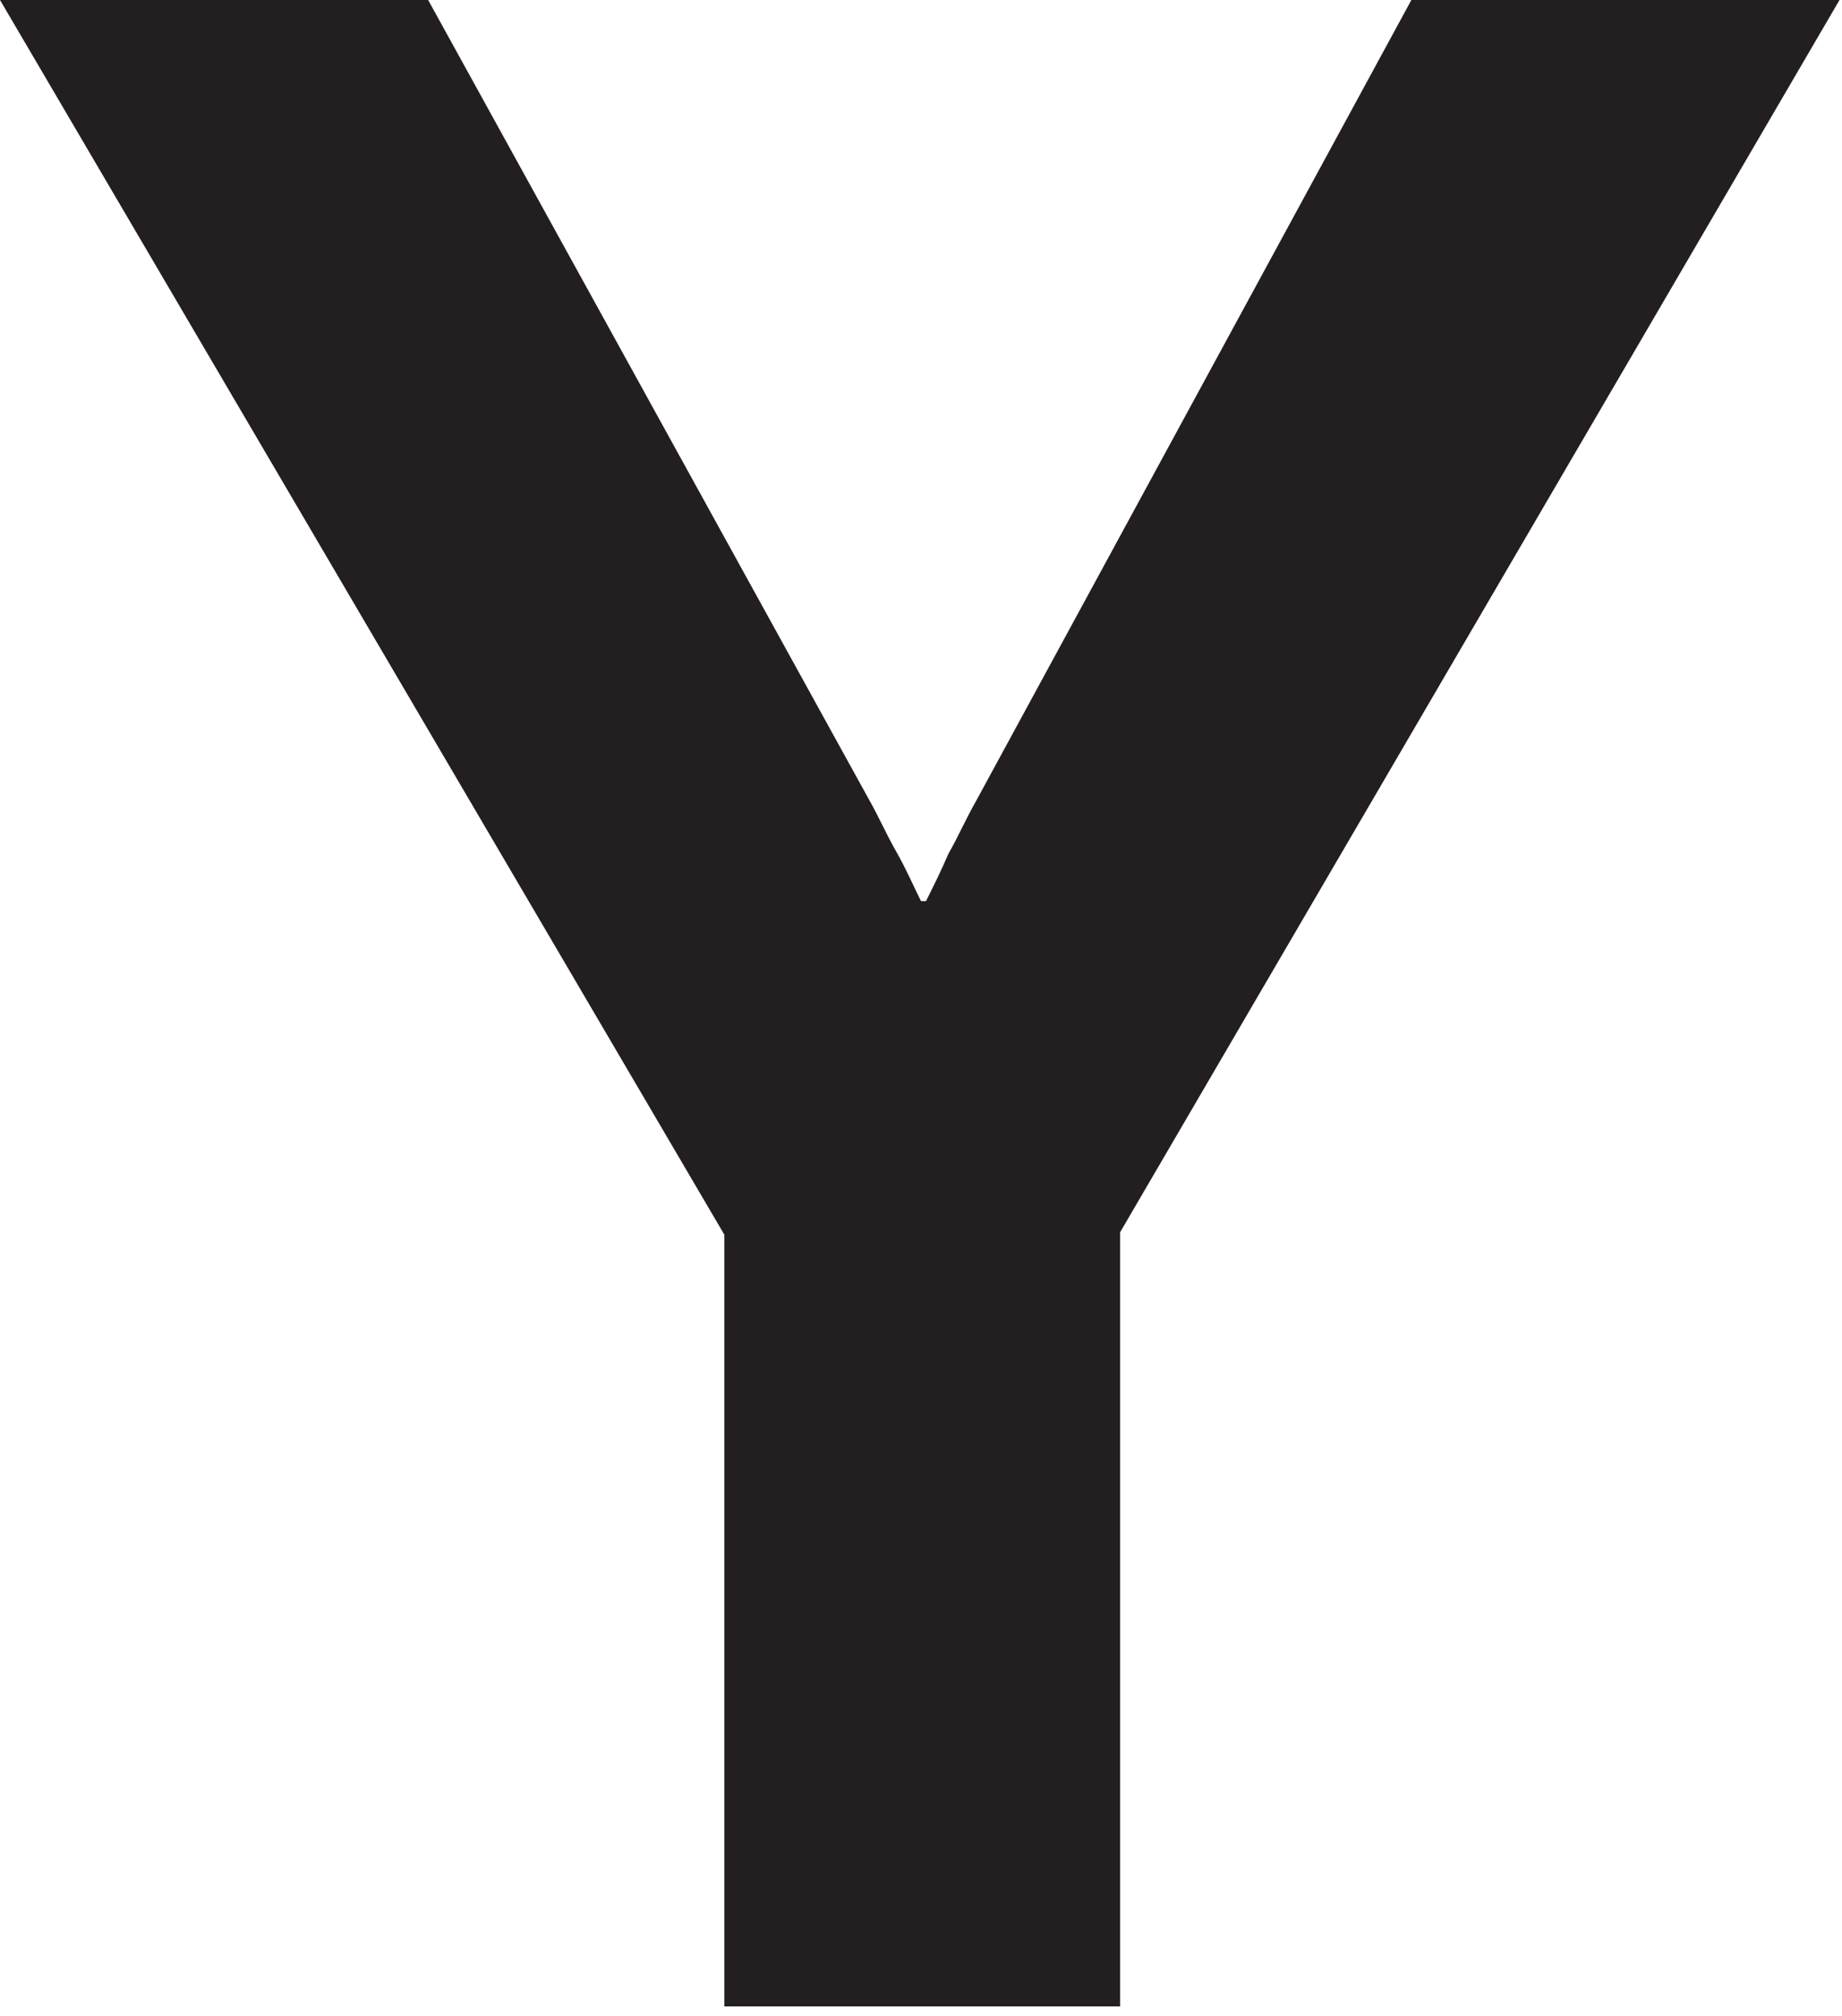 <?xml version="1.0" encoding="utf-8"?>
<svg xmlns="http://www.w3.org/2000/svg" fill="none" height="100%" overflow="visible" preserveAspectRatio="none" style="display: block;" viewBox="0 0 74 81" width="100%">
<path d="M29.1 80.6V49.6L0 0H17.2L34.9 32.1C35.3 32.8 35.6 33.5 36 34.2C36.4 34.9 36.7 35.6 37 36.2H37.2C37.5 35.6 37.8 35 38.1 34.3C38.5 33.6 38.8 32.9 39.2 32.2L56.7 0H73.9L45 49.5V80.6H29.2H29.1Z" fill="#231F20" id="Vector"/>
</svg>